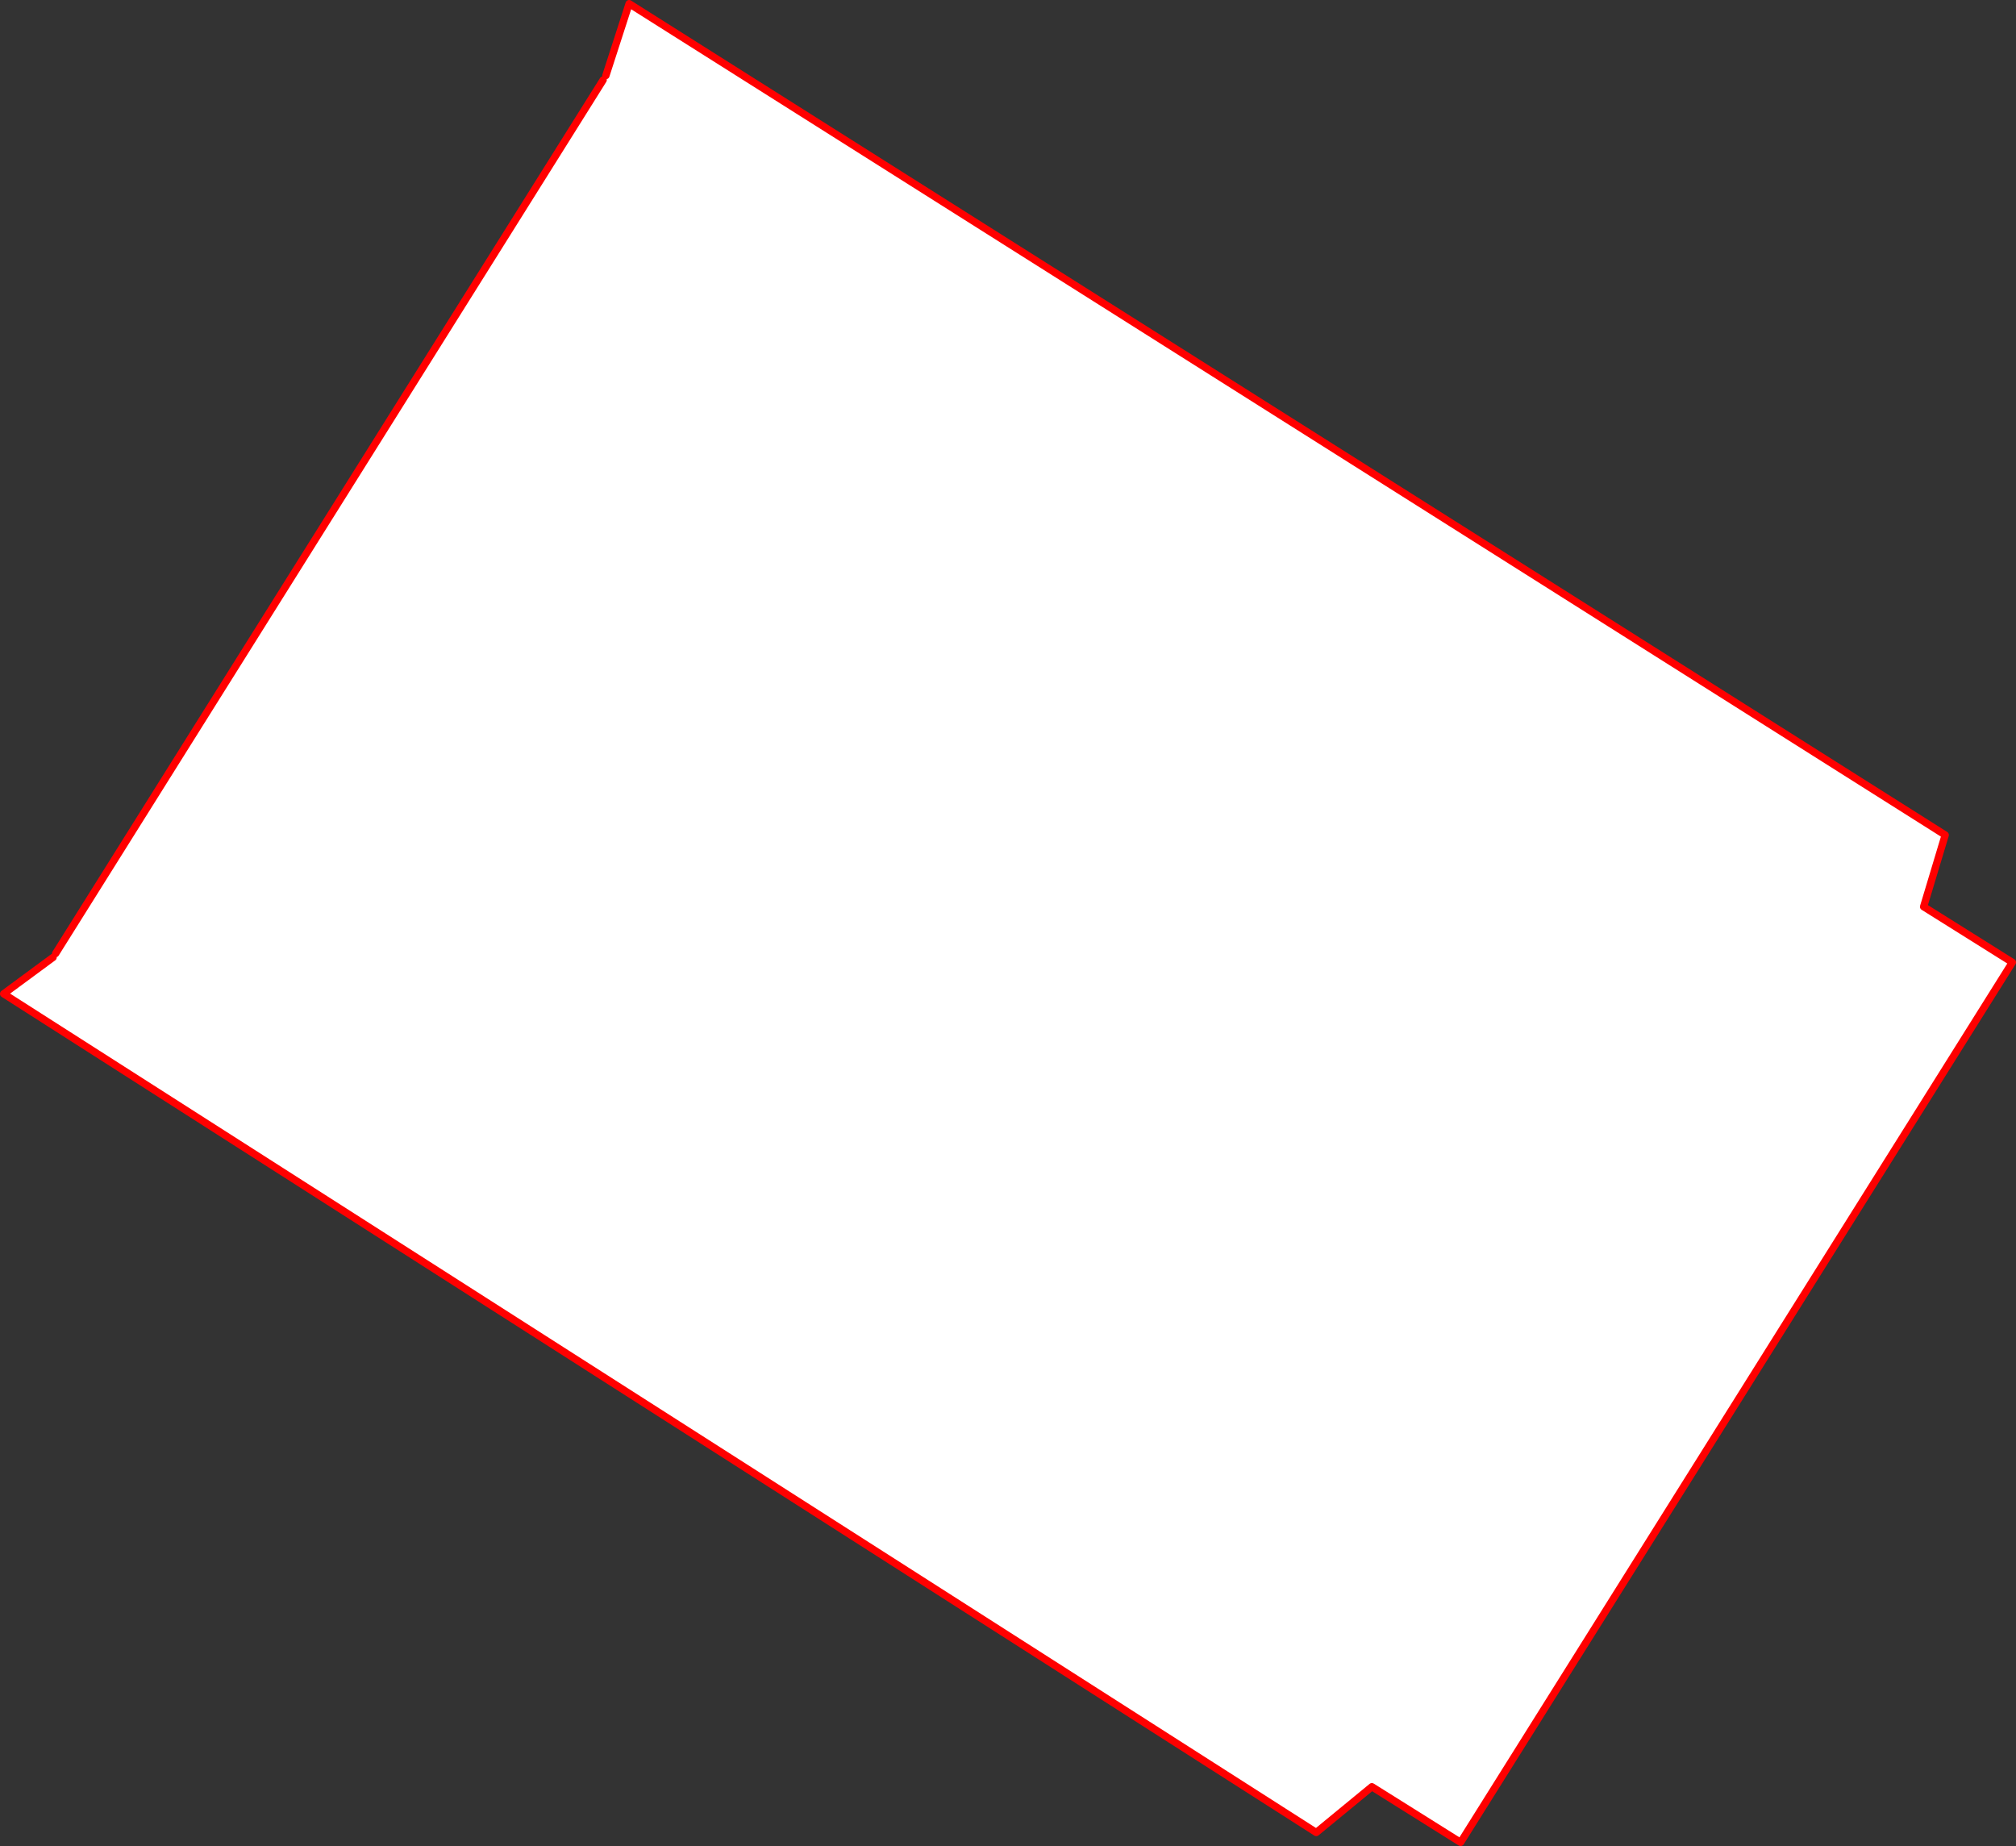 <?xml version="1.0" encoding="UTF-8" standalone="no"?>
<svg xmlns:xlink="http://www.w3.org/1999/xlink" height="504.5px" width="551.0px" xmlns="http://www.w3.org/2000/svg">
  <rect width="100%" height="100%" fill="#333333" stroke="none"/>
  <g transform="matrix(1.0, 0.0, 0.0, 1.0, 272.8, 265.85)">
    <path d="M-107.95 -244.0 L-107.2 -245.2 -100.85 -264.85 258.85 -37.65 252.95 -18.05 277.2 -2.85 126.4 237.65 102.15 222.45 86.95 234.95 -271.8 5.75 -258.3 -4.2 -257.6 -5.25 -107.95 -244.0" fill="#ffffff" fill-rule="evenodd" stroke="none"/>
    <path d="M-107.95 -244.0 L-257.6 -5.25 M-258.3 -4.2 L-271.8 5.75 86.95 234.95 102.15 222.45 126.4 237.65 277.2 -2.85 252.95 -18.05 258.85 -37.65 -100.85 -264.85 -107.2 -245.2" fill="none" stroke="#ff0000" stroke-linecap="round" stroke-linejoin="round" stroke-width="2.0"/>
  </g>
</svg>
